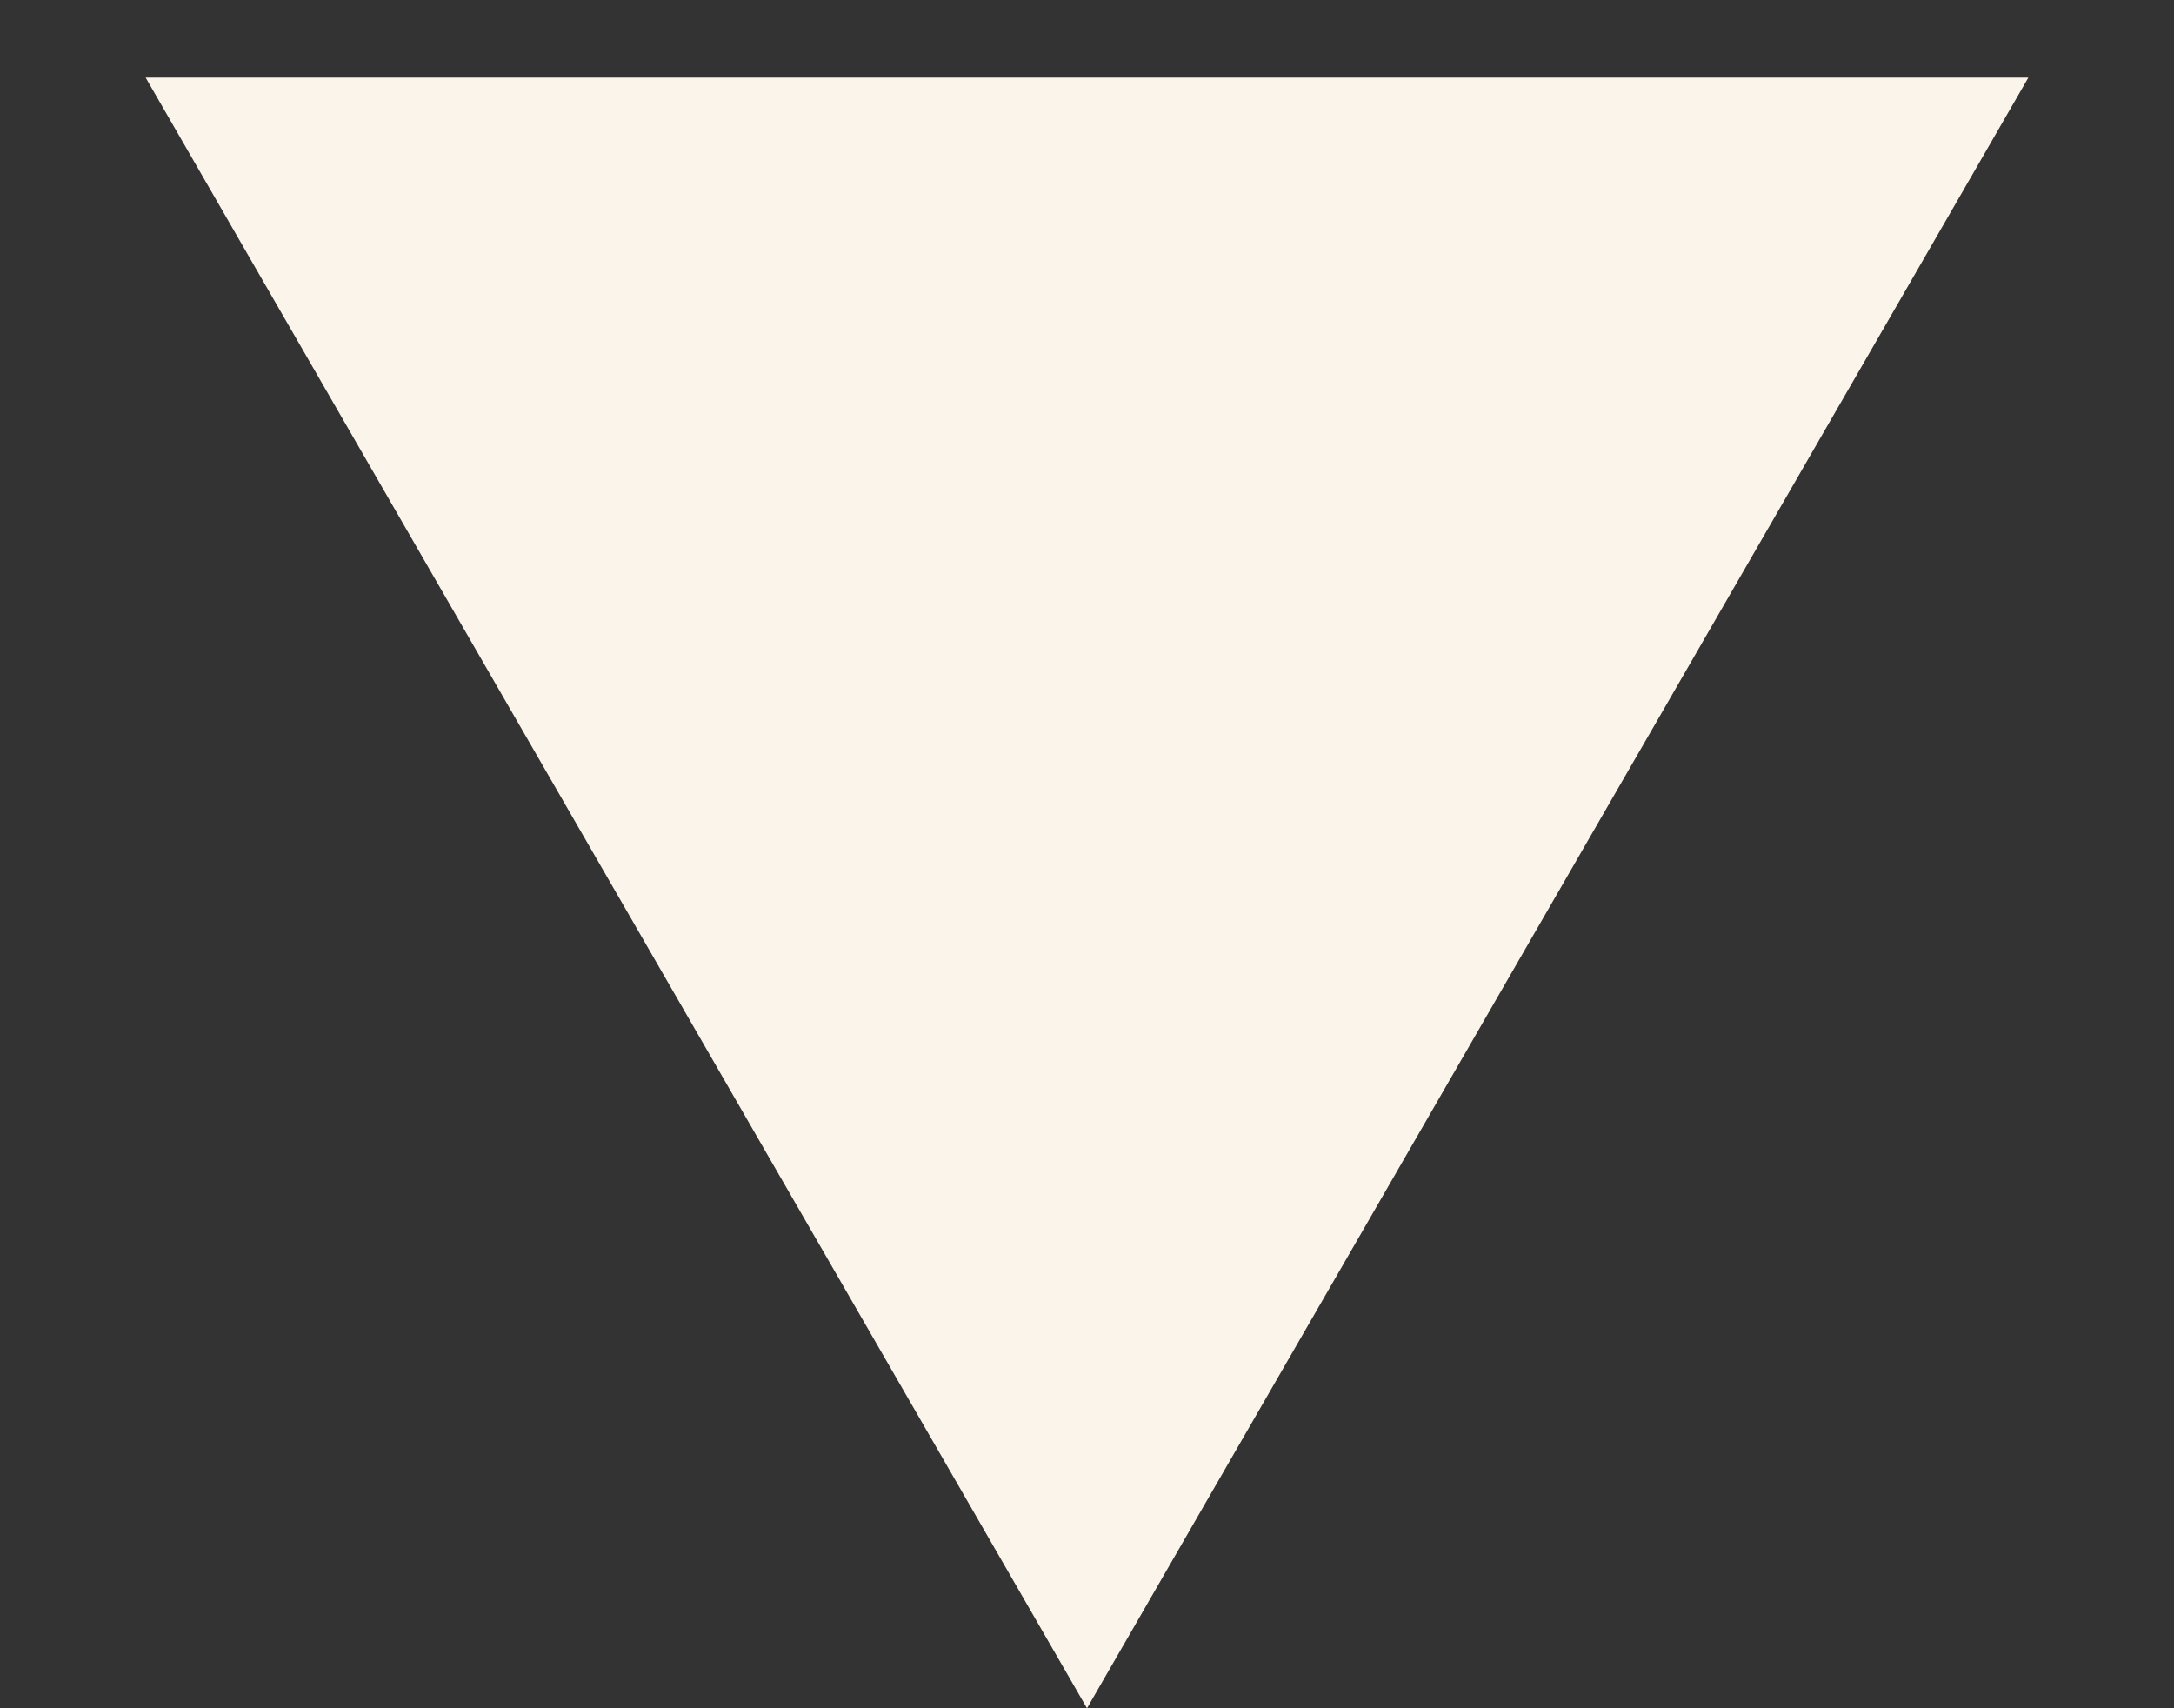 <svg width="14" height="11" viewBox="0 0 14 11" fill="none" xmlns="http://www.w3.org/2000/svg">
<rect x="0" y="0" width="14" height="11" fill="#333333" stroke="none"/>
<path d="M7 11L0.938 0.5L13.062 0.5L7 11Z" fill="#FBF4EA"/>
</svg>
